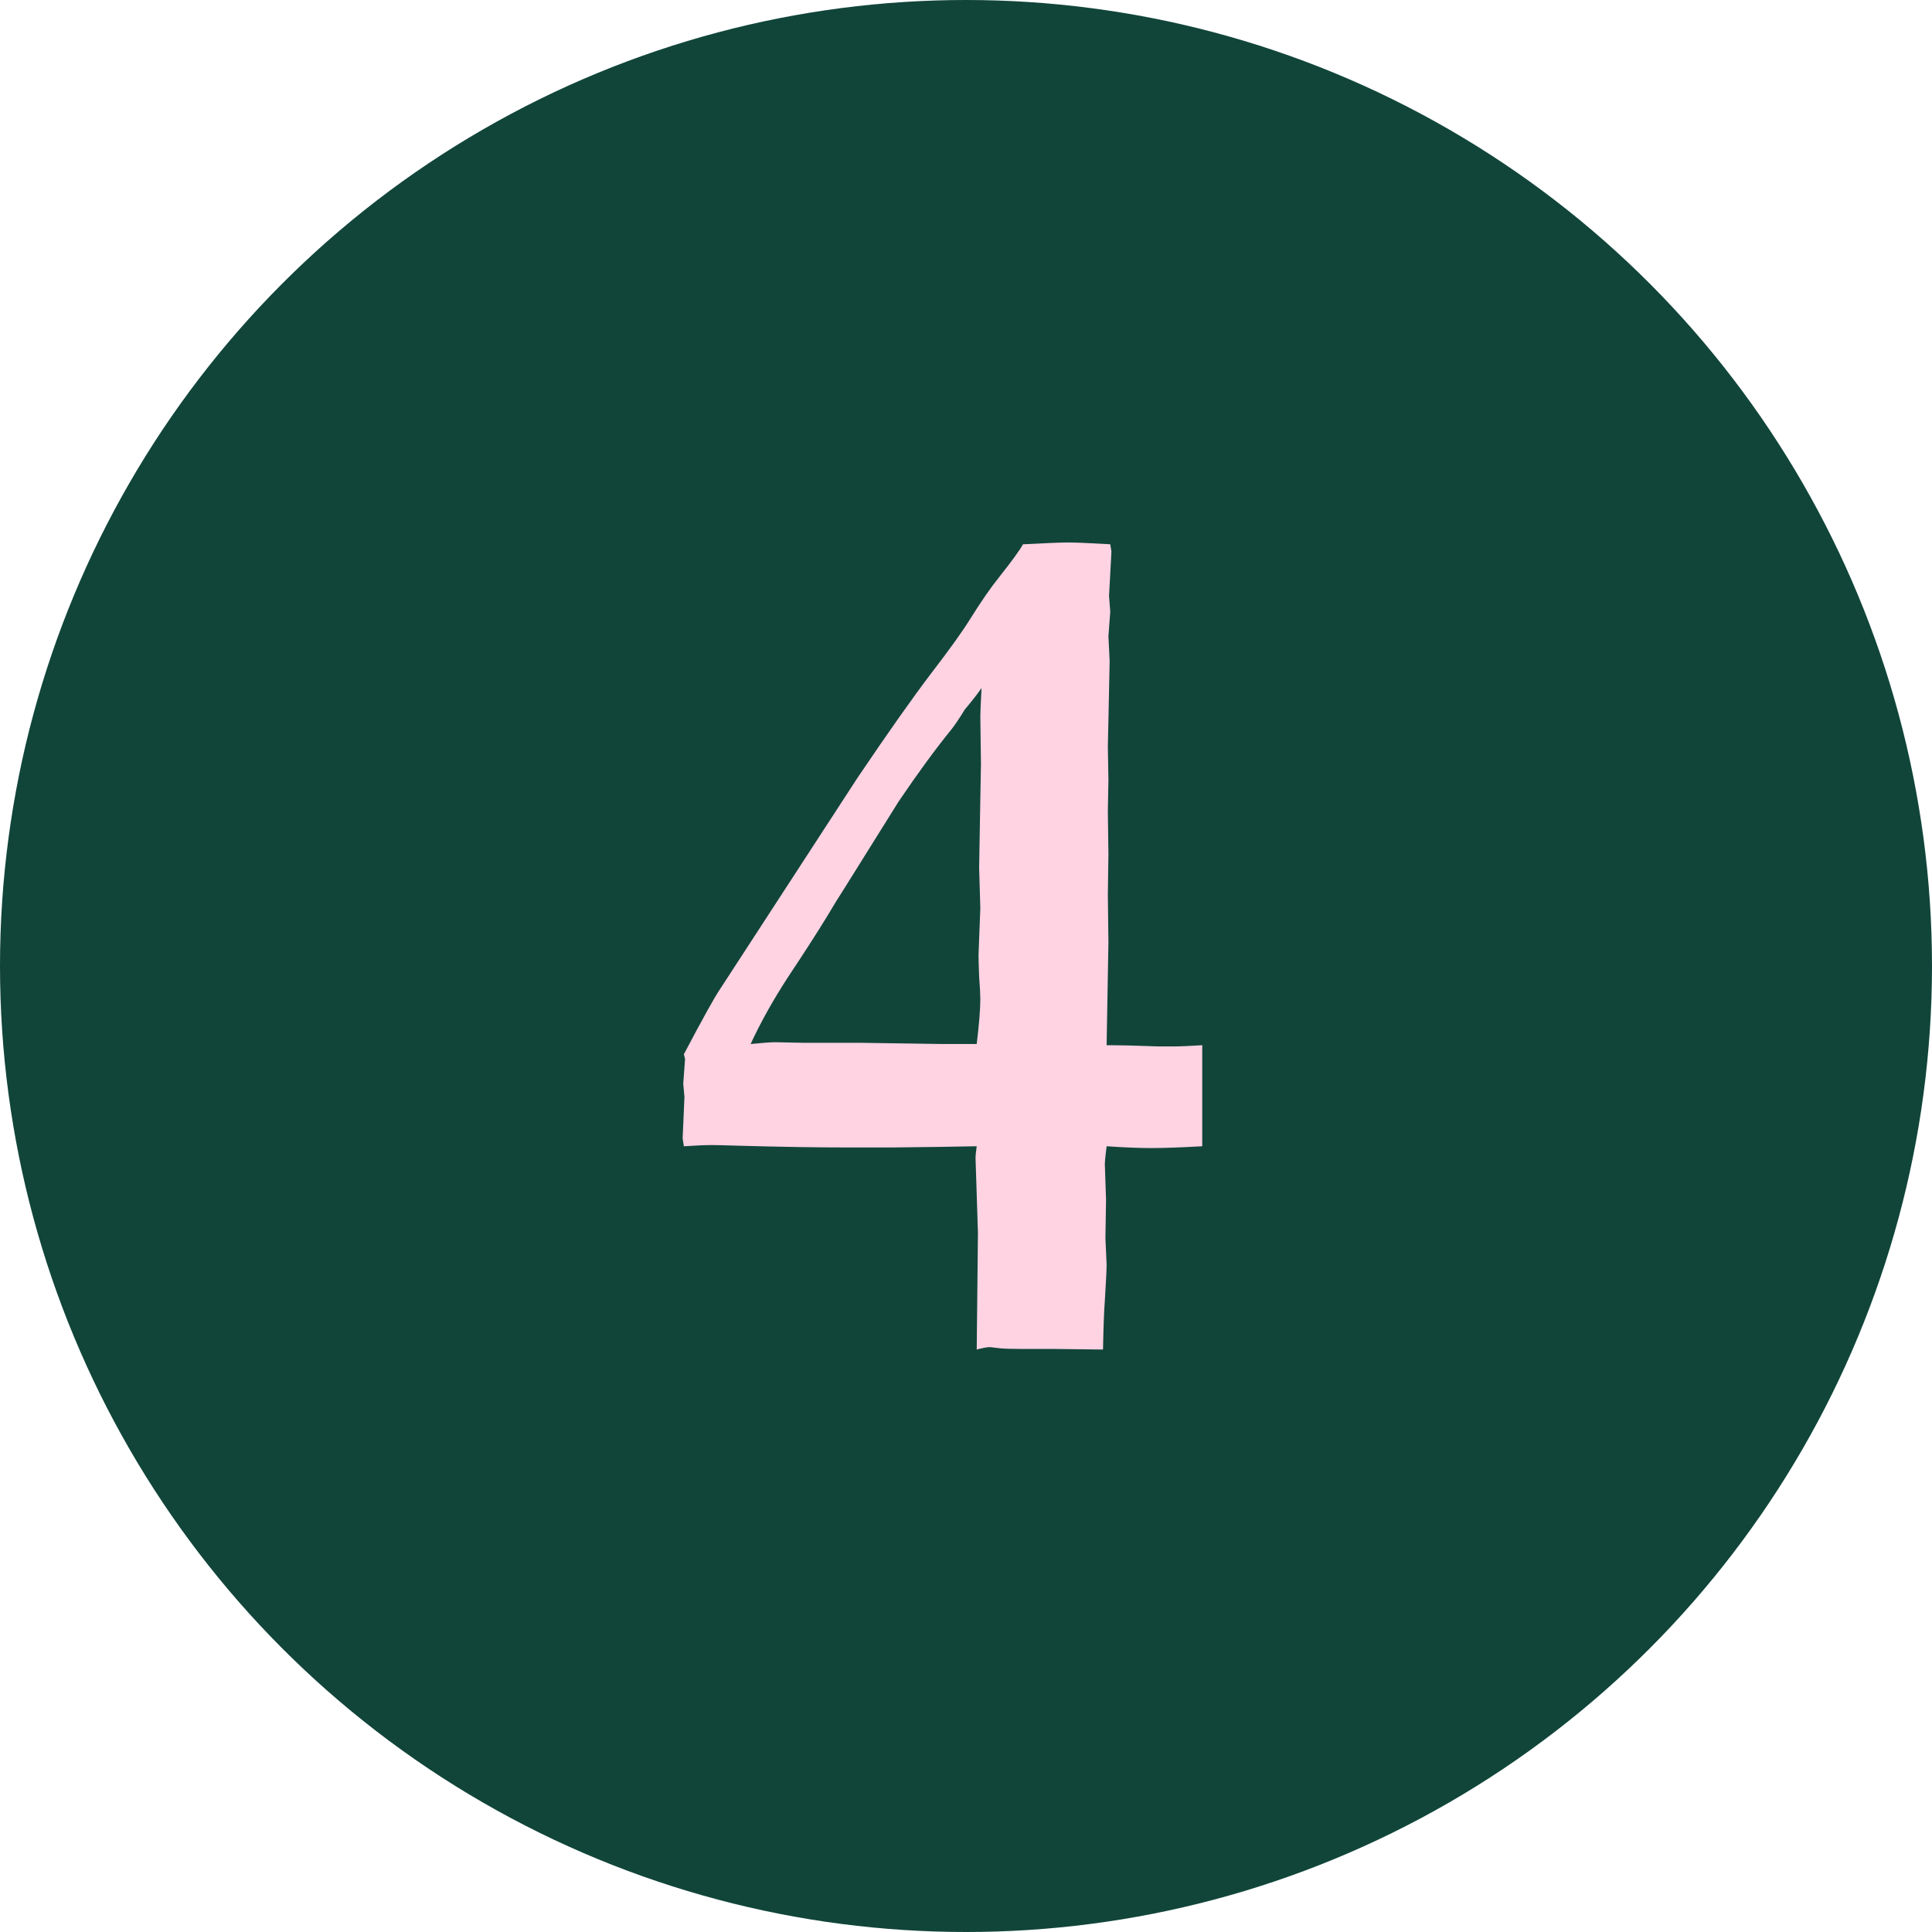 <?xml version="1.0" encoding="UTF-8"?> <svg xmlns="http://www.w3.org/2000/svg" width="60" height="60" viewBox="0 0 60 60" fill="none"> <circle cx="30" cy="30" r="30" fill="#11453A"></circle> <path d="M37.337 32.46V35.598C36.665 35.636 36.136 35.654 35.749 35.654C35.388 35.654 34.928 35.636 34.367 35.598C34.33 35.897 34.311 36.078 34.311 36.14L34.349 37.26L34.33 38.456L34.367 39.278C34.367 39.427 34.349 39.8 34.311 40.398C34.286 40.734 34.268 41.239 34.255 41.911L32.649 41.892H31.659C31.398 41.892 31.199 41.886 31.062 41.873L30.744 41.836C30.657 41.836 30.52 41.861 30.333 41.911L30.371 38.288L30.296 35.953C30.296 35.891 30.308 35.773 30.333 35.598C29.736 35.611 28.845 35.623 27.663 35.636H26.43C25.372 35.636 24.195 35.617 22.9 35.58C22.489 35.567 22.221 35.561 22.097 35.561C21.91 35.561 21.624 35.573 21.238 35.598L21.2 35.355L21.256 34.067L21.219 33.656L21.275 32.89L21.238 32.741C21.823 31.632 22.196 30.96 22.358 30.724L26.635 24.149C27.594 22.73 28.354 21.653 28.914 20.918C29.487 20.171 29.885 19.617 30.109 19.256C30.458 18.696 30.763 18.254 31.024 17.93C31.41 17.444 31.659 17.102 31.771 16.903C32.506 16.865 32.967 16.847 33.153 16.847C33.39 16.847 33.832 16.865 34.48 16.903L34.517 17.127L34.442 18.509L34.48 18.994L34.423 19.76L34.461 20.526L34.423 22.375L34.405 23.178L34.423 24.224L34.405 25.195L34.423 26.521L34.405 27.791L34.423 29.267L34.367 32.46C34.803 32.46 35.345 32.473 35.992 32.498H36.441C36.64 32.498 36.939 32.485 37.337 32.46ZM30.333 32.423C30.408 31.8 30.445 31.334 30.445 31.022C30.445 30.898 30.433 30.668 30.408 30.331C30.395 29.983 30.389 29.759 30.389 29.659L30.445 28.202L30.408 26.951L30.464 23.72L30.445 22.244C30.445 22.12 30.458 21.827 30.483 21.366C30.383 21.516 30.209 21.74 29.96 22.039C29.785 22.325 29.642 22.537 29.53 22.674C29.045 23.271 28.503 24.012 27.905 24.896L26.224 27.586C26.062 27.835 25.882 28.127 25.683 28.464C25.347 29.012 24.942 29.64 24.469 30.35C24.008 31.06 23.622 31.751 23.311 32.423C23.684 32.386 23.94 32.367 24.076 32.367L24.973 32.386H26.766L29.269 32.423H30.333Z" fill="#FFD3E2"></path> </svg> 
